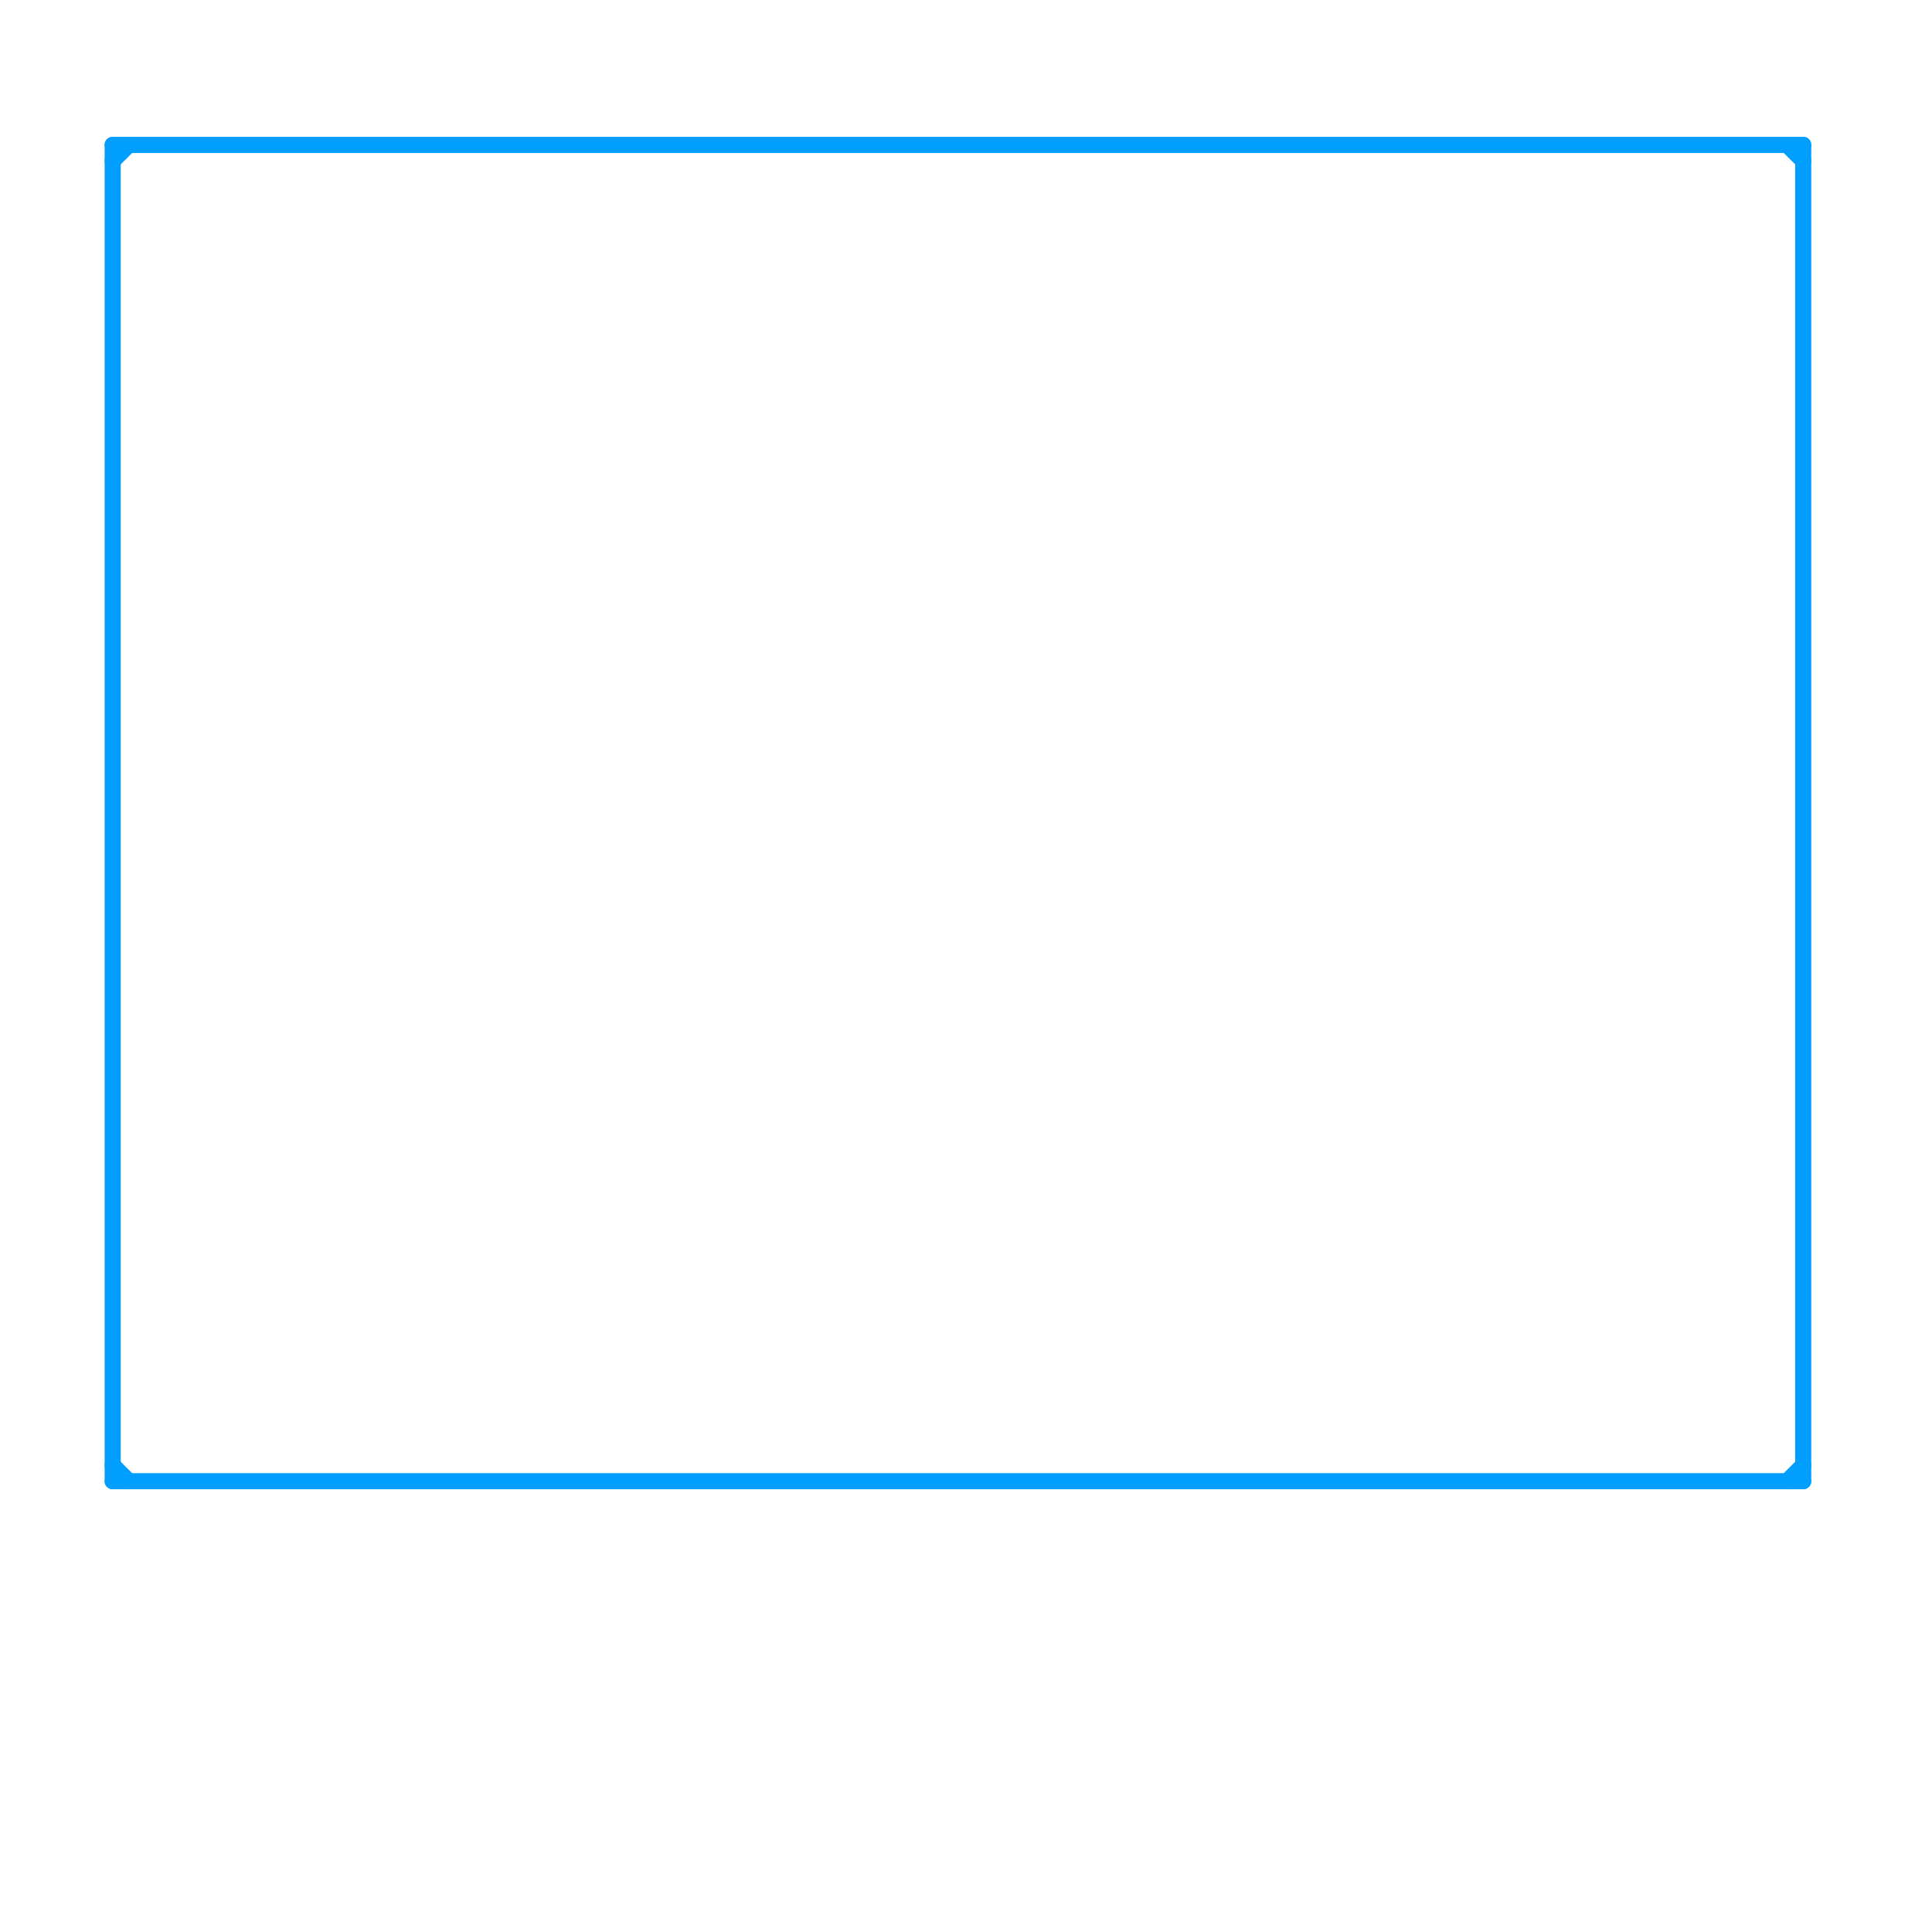 
<svg version="1.1" xmlns="http://www.w3.org/2000/svg" viewBox="0 0 120 120">
<style>text { font: 1px Helvetica; font-weight: 600; white-space: pre; dominant-baseline: central; } line { stroke-width: 1; fill: none; stroke-linecap: round; stroke-linejoin: round; } .c0 { stroke: #009fff }</style><defs><g id="wm-xf"><circle r="1.2" fill="#000"/><circle r="0.9" fill="#fff"/><circle r="0.6" fill="#000"/><circle r="0.3" fill="#fff"/></g><g id="wm"><circle r="0.6" fill="#000"/><circle r="0.3" fill="#fff"/></g></defs><line class="c0" x1="7" y1="91" x2="8" y2="92"/><line class="c0" x1="111" y1="9" x2="112" y2="10"/><line class="c0" x1="111" y1="92" x2="112" y2="91"/><line class="c0" x1="7" y1="9" x2="112" y2="9"/><line class="c0" x1="7" y1="9" x2="7" y2="92"/><line class="c0" x1="112" y1="9" x2="112" y2="92"/><line class="c0" x1="7" y1="10" x2="8" y2="9"/><line class="c0" x1="7" y1="92" x2="112" y2="92"/>
</svg>
